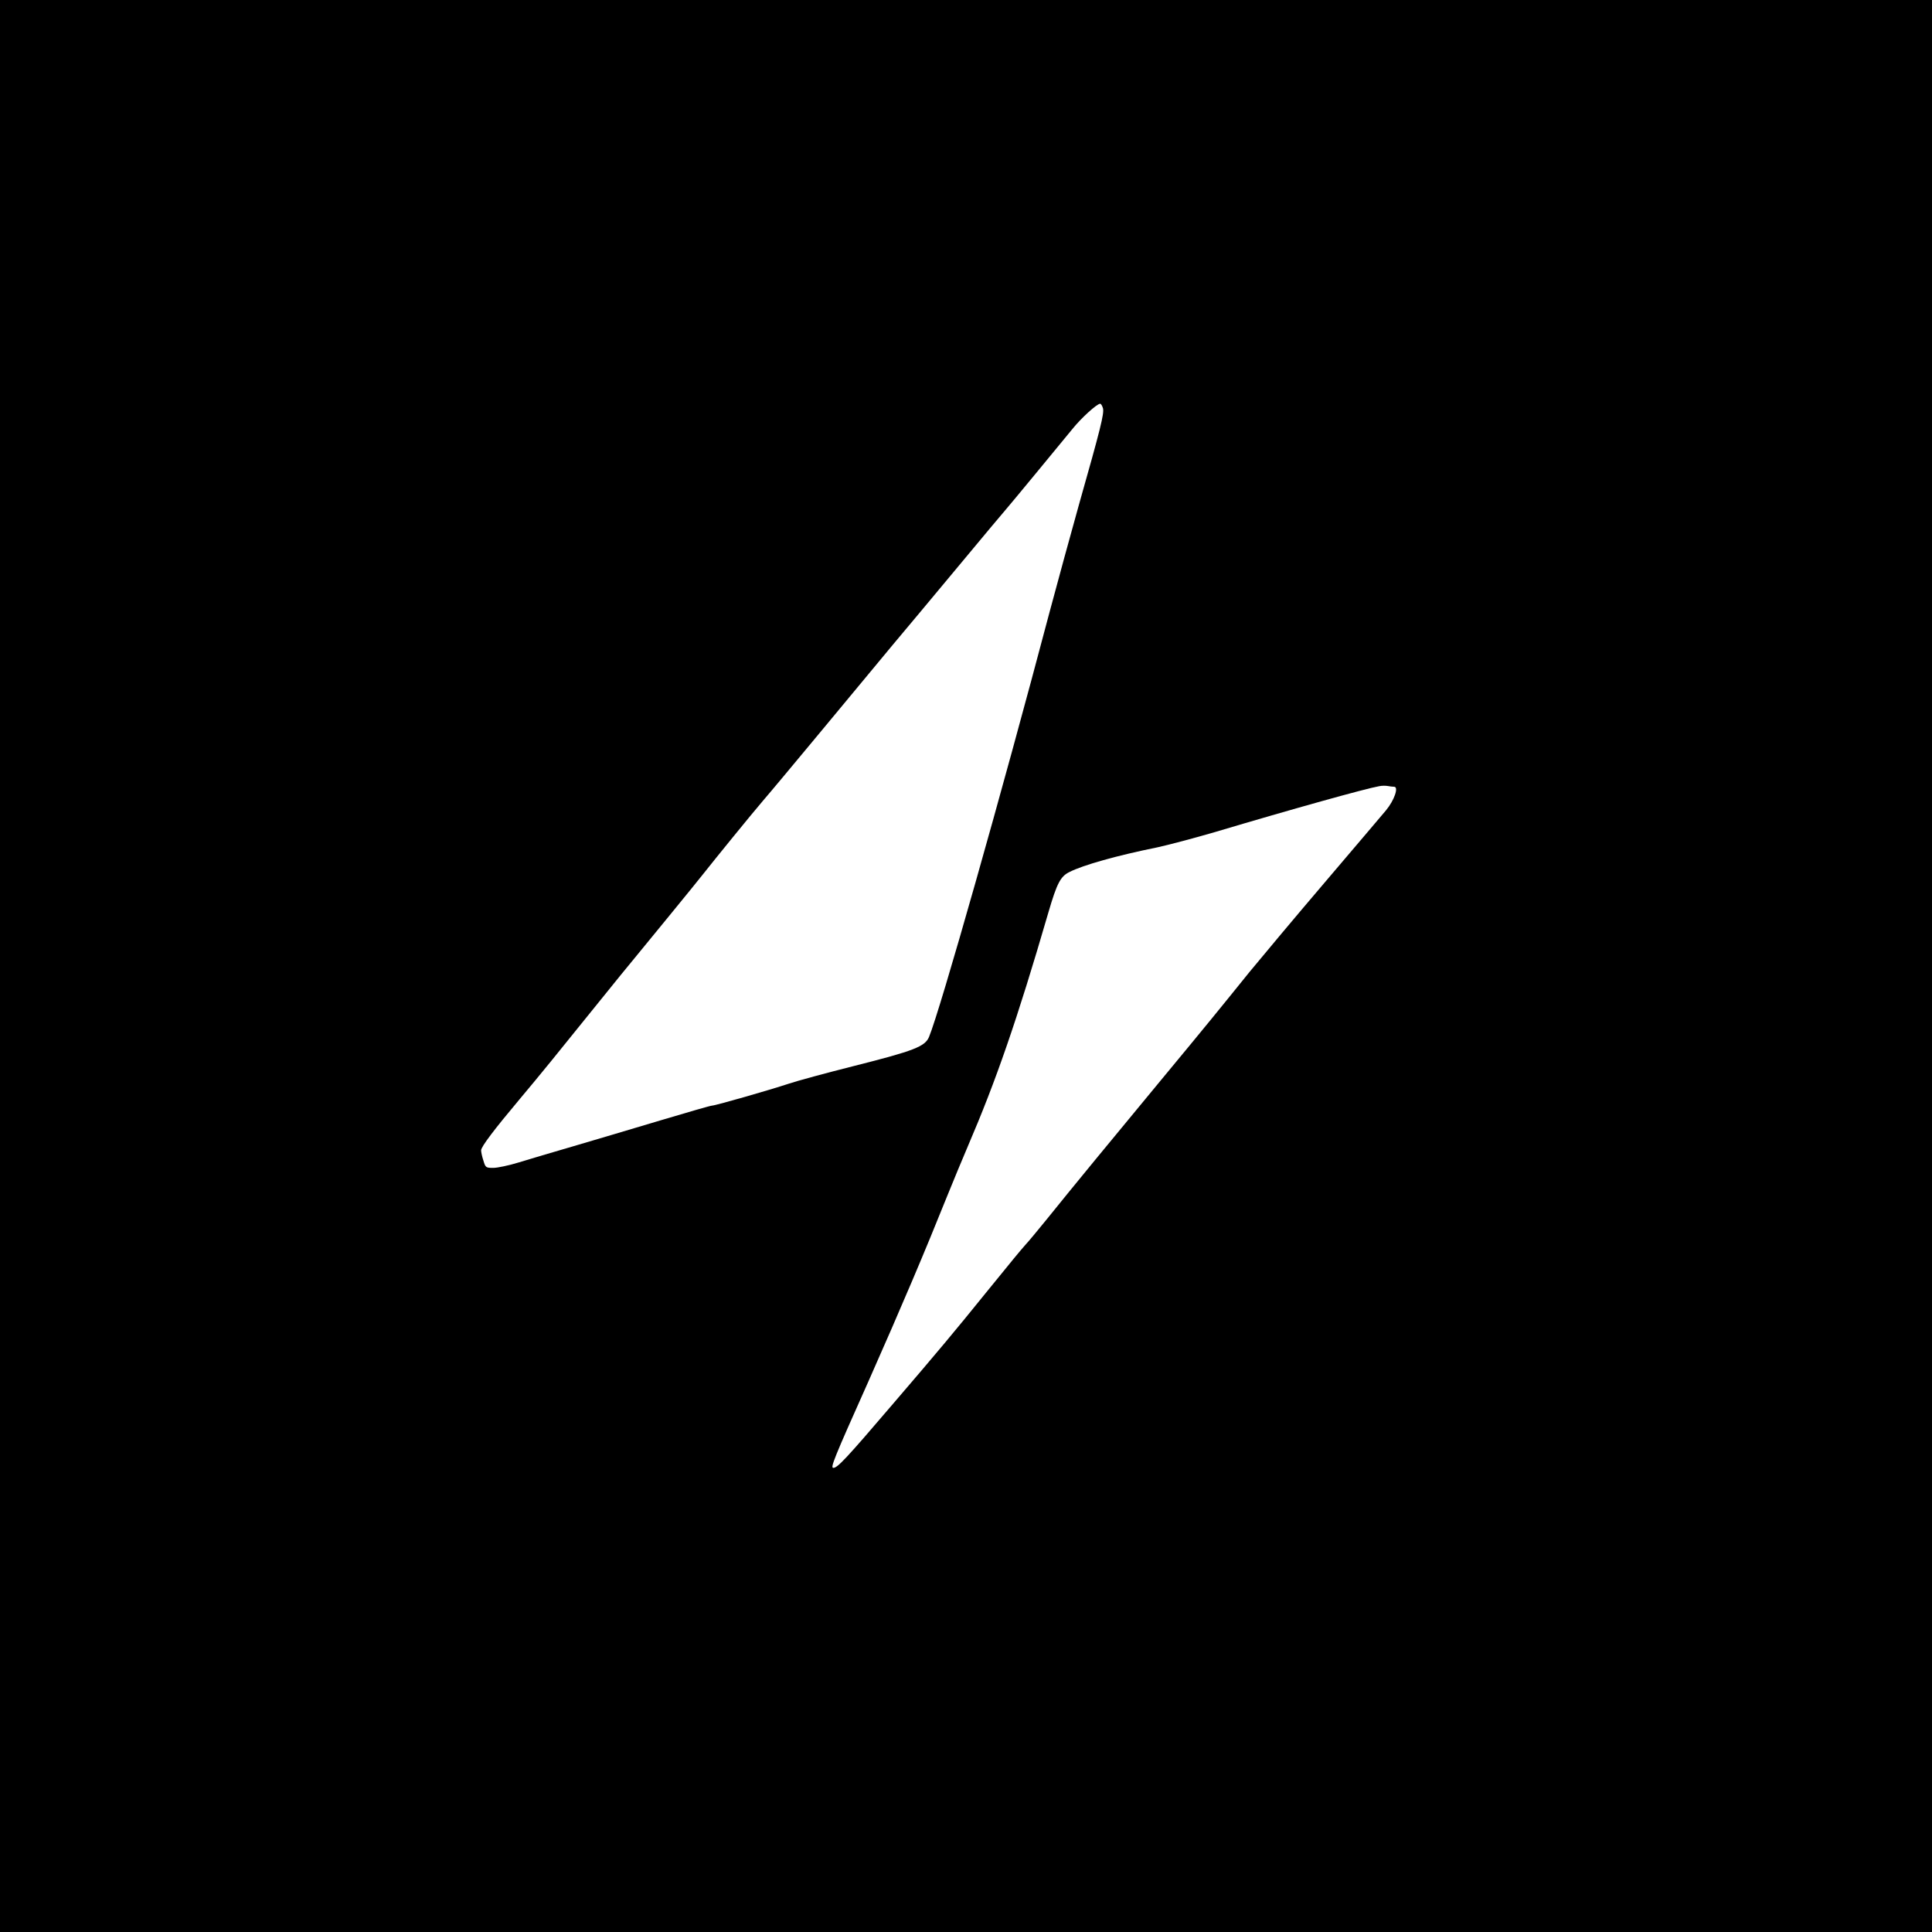 <?xml version="1.0" standalone="no"?>
<!DOCTYPE svg PUBLIC "-//W3C//DTD SVG 20010904//EN"
 "http://www.w3.org/TR/2001/REC-SVG-20010904/DTD/svg10.dtd">
<svg version="1.0" xmlns="http://www.w3.org/2000/svg"
 width="1024pt" height="1024pt" viewBox="0 0 1024 1024"
 preserveAspectRatio="xMidYMid meet">

<g transform="translate(0,1024) scale(0.1,-0.1)"
fill="#000000" stroke="none">
<path d="M0 5120 l0 -5120 5120 0 5120 0 0 5120 0 5120 -5120 0 -5120 0 0
-5120z m5846 2956 c7 -28 -13 -108 -126 -506 -44 -157 -114 -413 -156 -570
-252 -954 -582 -2118 -640 -2256 -21 -51 -81 -74 -394 -153 -151 -38 -309 -81
-350 -95 -103 -34 -389 -116 -406 -116 -8 0 -132 -36 -276 -79 -145 -43 -351
-105 -458 -136 -107 -31 -238 -70 -290 -86 -52 -16 -113 -29 -136 -29 -39 0
-41 2 -52 39 -7 21 -12 45 -12 54 0 19 69 110 205 272 110 131 192 232 420
515 82 102 166 205 187 230 65 79 332 405 363 445 59 75 259 321 319 391 34
39 169 201 301 360 132 159 305 368 385 464 81 96 208 249 284 340 208 250
310 372 321 384 13 14 285 344 348 421 47 59 131 135 148 135 5 0 11 -11 15
-24z m1543 -2006 c26 0 1 -72 -43 -125 -23 -27 -170 -201 -327 -385 -157 -184
-334 -396 -395 -470 -150 -186 -236 -292 -469 -573 -228 -275 -491 -595 -609
-742 -45 -55 -95 -116 -113 -135 -29 -33 -54 -63 -205 -249 -164 -203 -254
-311 -496 -593 -246 -288 -293 -338 -315 -338 -17 0 1 45 187 461 179 404 298
685 416 979 32 80 82 199 110 265 149 347 260 666 427 1240 45 154 64 190 111
213 72 37 254 88 467 131 55 12 192 48 305 81 406 121 800 231 870 243 14 3
34 3 45 1 11 -2 26 -4 34 -4z"/>
</g>
</svg>
